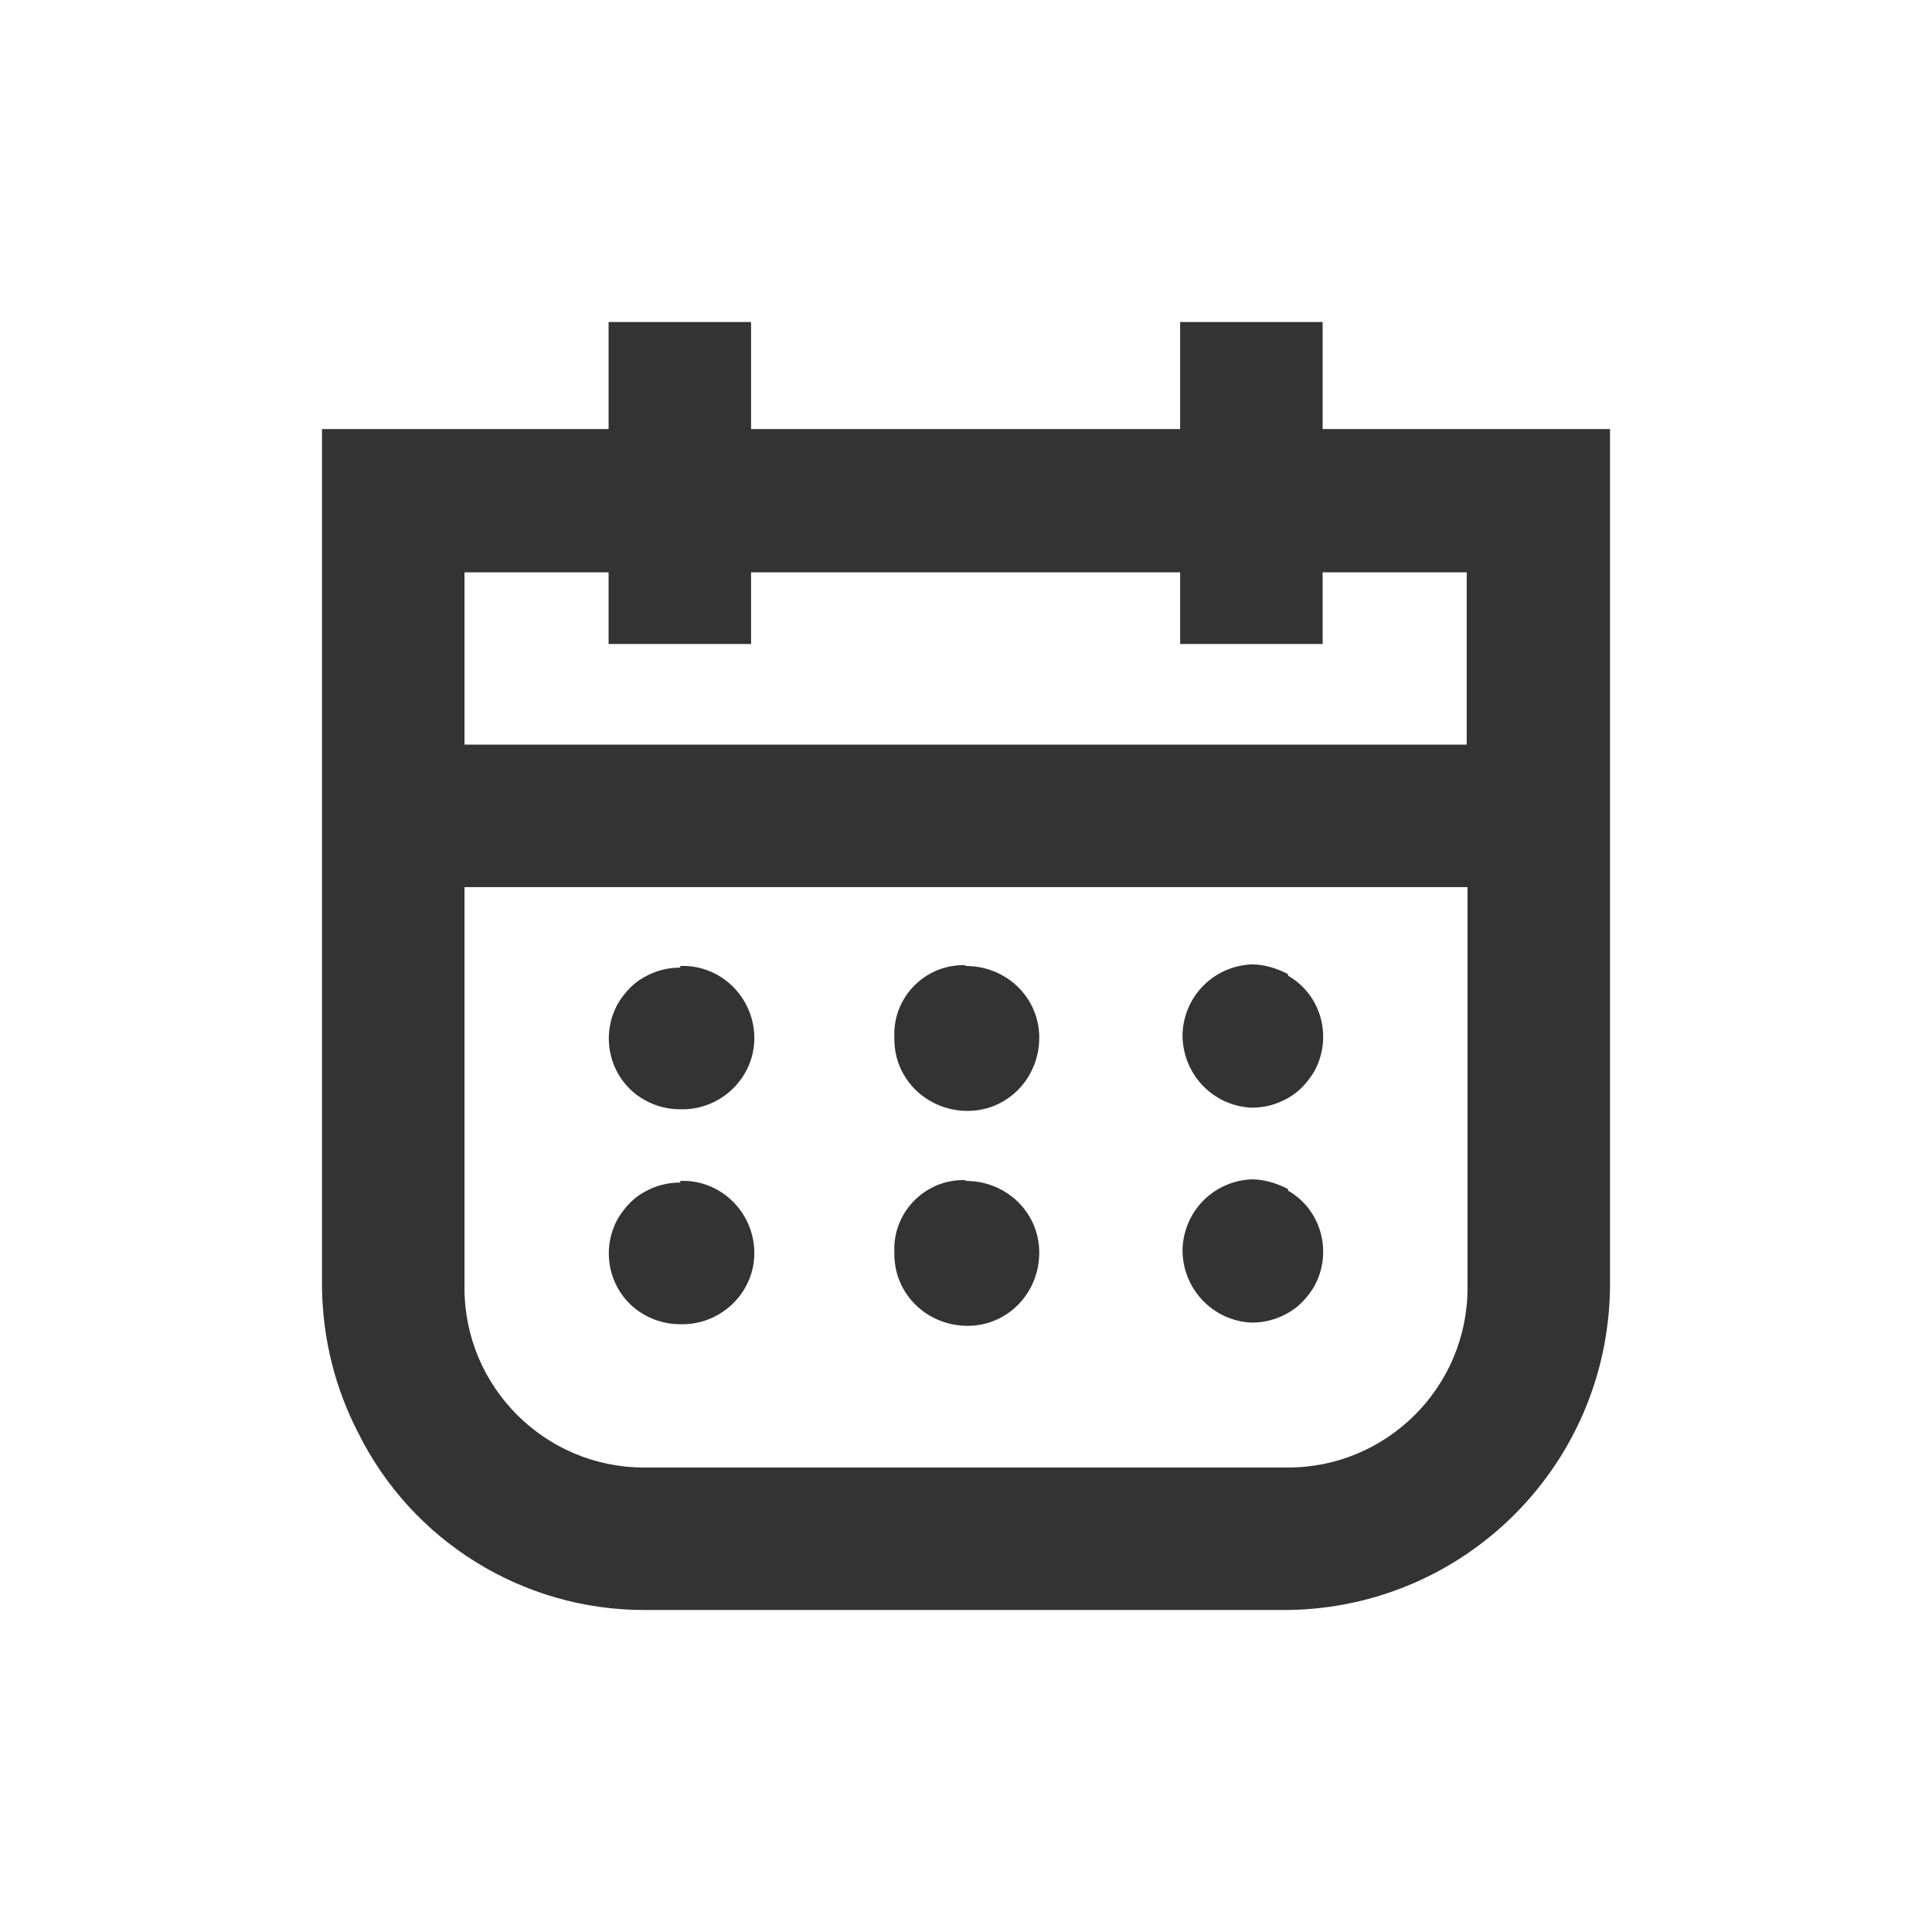 <?xml version="1.0" encoding="UTF-8"?>
<svg id="Livello_2" data-name="Livello 2" xmlns="http://www.w3.org/2000/svg" viewBox="0 0 24 24">
  <defs>
    <style>
      .cls-1 {
        fill: none;
      }

      .cls-2 {
        fill: #333;
      }
    </style>
  </defs>
  <g id="Livello_1-2" data-name="Livello 1">
    <g id="Raggruppa_6873" data-name="Raggruppa 6873">
      <rect id="Rettangolo_1784" data-name="Rettangolo 1784" class="cls-1" width="24" height="24"/>
      <path id="svg25" class="cls-2" d="M8.45,14.67c.49-.02.9.37.92.86.02.49-.37.9-.86.92-.02,0-.04,0-.06,0-.16,0-.31-.04-.45-.12-.42-.24-.56-.78-.32-1.2.08-.13.19-.25.32-.32.14-.08.29-.12.45-.12ZM12,14.67c.5,0,.91.39.91.89,0,.5-.39.91-.89.91-.5,0-.91-.39-.91-.89,0,0,0-.02,0-.03-.02-.47.35-.87.82-.89.02,0,.04,0,.06,0ZM16,14.79c.42.24.56.78.32,1.2-.08.13-.19.25-.32.32-.14.08-.29.12-.45.12-.49-.02-.87-.43-.86-.92.02-.47.39-.84.86-.86.16,0,.31.05.45.12ZM16,12.12c.42.24.56.78.32,1.2-.08.13-.19.25-.32.32-.14.08-.29.12-.45.12-.49-.02-.87-.43-.86-.92.02-.47.39-.84.86-.86.16,0,.31.05.45.12ZM8.45,12c.49-.02.9.37.92.86.02.49-.37.9-.86.92-.02,0-.04,0-.06,0-.16,0-.31-.04-.45-.12-.42-.24-.56-.78-.32-1.2.08-.13.19-.25.32-.32.14-.08.29-.12.45-.12ZM12,12c.5,0,.91.39.91.89,0,.5-.39.91-.89.91-.5,0-.91-.39-.91-.89,0,0,0-.02,0-.03-.02-.47.35-.87.82-.89.02,0,.04,0,.06,0ZM18.23,16v-4.98H5.77v4.98c0,1.23,1,2.23,2.23,2.23h8c1.23,0,2.23-1,2.23-2.23ZM5.77,7.11v2.14h12.45v-2.14h-1.79v.89h-1.77v-.89h-5.33v.89h-1.77v-.89h-1.79ZM19.55,5.33h.45v10.67c-.03,2.2-1.8,3.97-4,4h-8c-1.5,0-2.88-.85-3.55-2.2-.29-.56-.44-1.17-.45-1.8V5.33h3.56v-1.33h1.77v1.33h5.33v-1.33h1.77v1.33h3.11Z"/>
    </g>
  </g>
</svg>